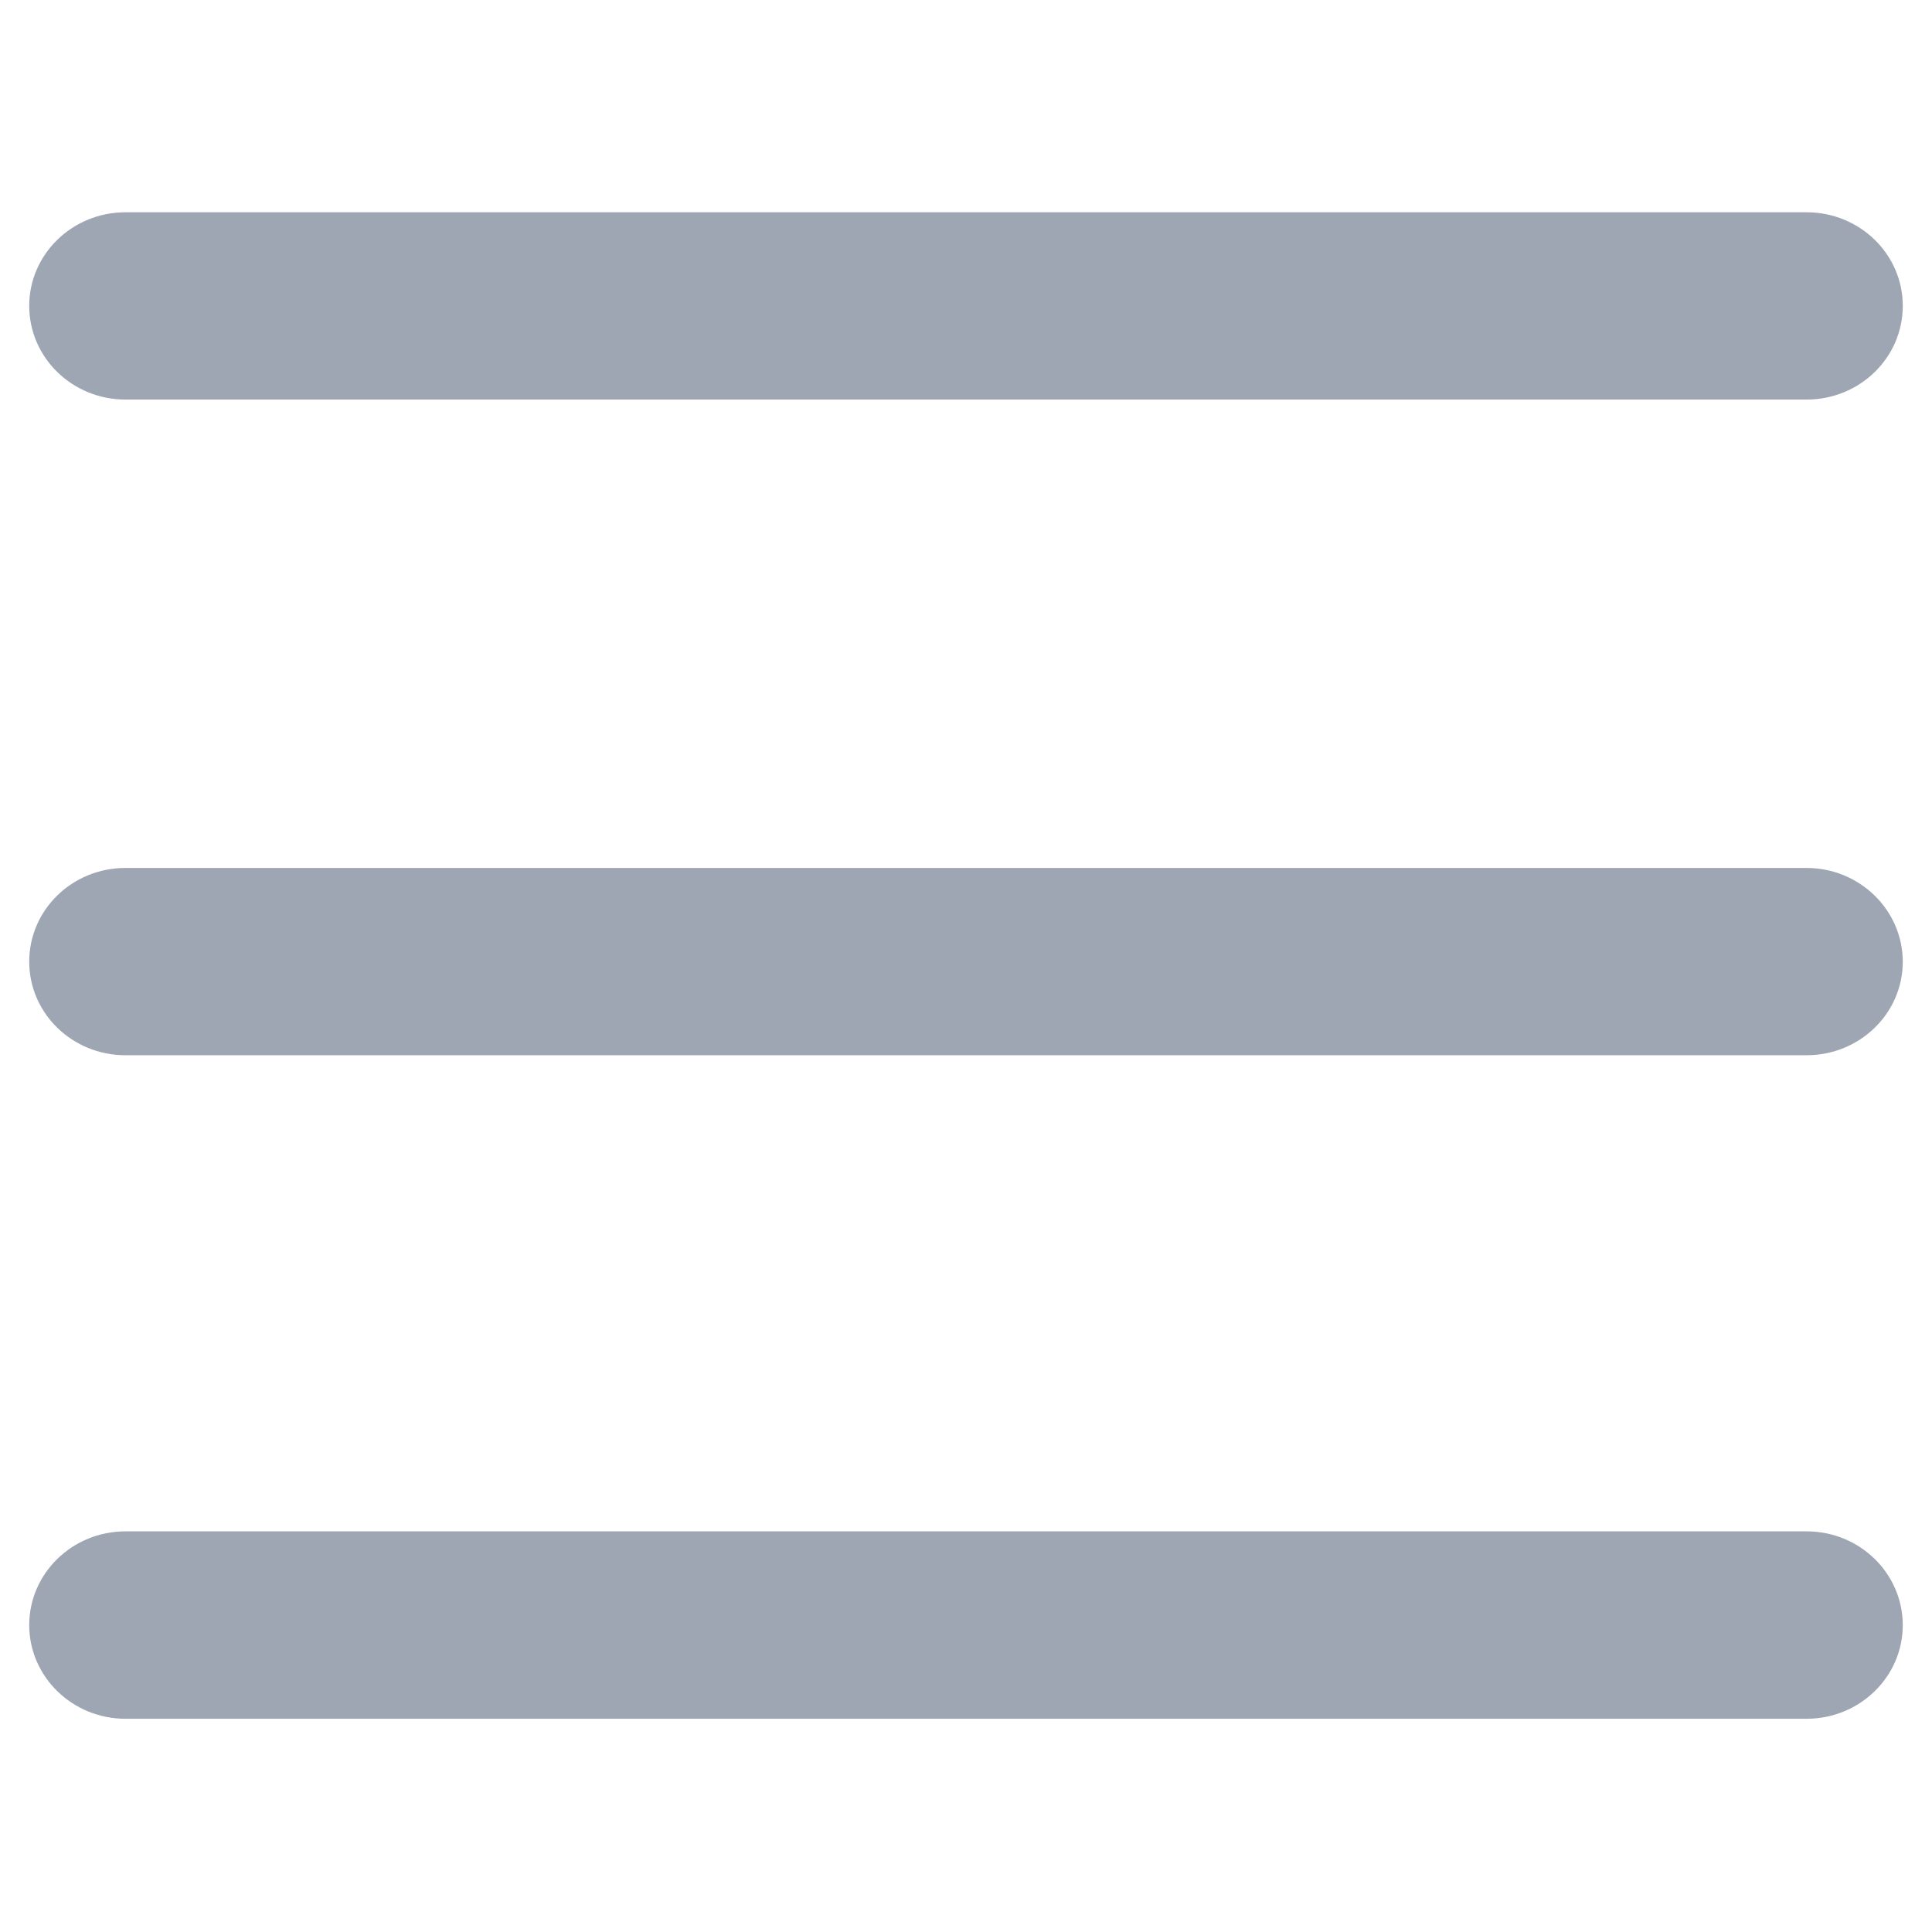<?xml version="1.0" encoding="UTF-8"?>
<svg width="16px" height="16px" viewBox="0 0 16 16" version="1.1" xmlns="http://www.w3.org/2000/svg" xmlns:xlink="http://www.w3.org/1999/xlink">
    <title>更多</title>
    <g id="页面-1" stroke="none" stroke-width="1" fill="none" fill-rule="evenodd">
        <g id="文档-搜索" transform="translate(-413, -145)" fill="#9EA6B3" fill-rule="nonzero">
            <g id="更多" transform="translate(413, 145)">
                <rect id="矩形" opacity="0" x="0" y="0" width="16" height="16"></rect>
                <path d="M1.039,3.309 L14.961,3.309 C15.402,3.309 15.758,2.962 15.758,2.533 C15.758,2.105 15.402,1.758 14.961,1.758 L1.039,1.758 C0.599,1.758 0.242,2.105 0.242,2.533 C0.242,2.962 0.599,3.309 1.039,3.309 L1.039,3.309 Z M14.961,7.188 L1.039,7.188 C0.598,7.188 0.242,7.535 0.242,7.964 C0.242,8.392 0.598,8.739 1.039,8.739 L14.961,8.739 C15.402,8.739 15.758,8.392 15.758,7.964 C15.757,7.535 15.399,7.188 14.961,7.188 L14.961,7.188 Z M14.961,12.682 L1.039,12.682 C0.599,12.682 0.242,13.03 0.242,13.458 C0.242,13.886 0.599,14.234 1.039,14.234 L14.961,14.234 C15.402,14.234 15.758,13.886 15.758,13.458 C15.757,13.03 15.402,12.682 14.961,12.682 L14.961,12.682 Z" id="形状"></path>
            </g>
        </g>
    </g>
</svg>